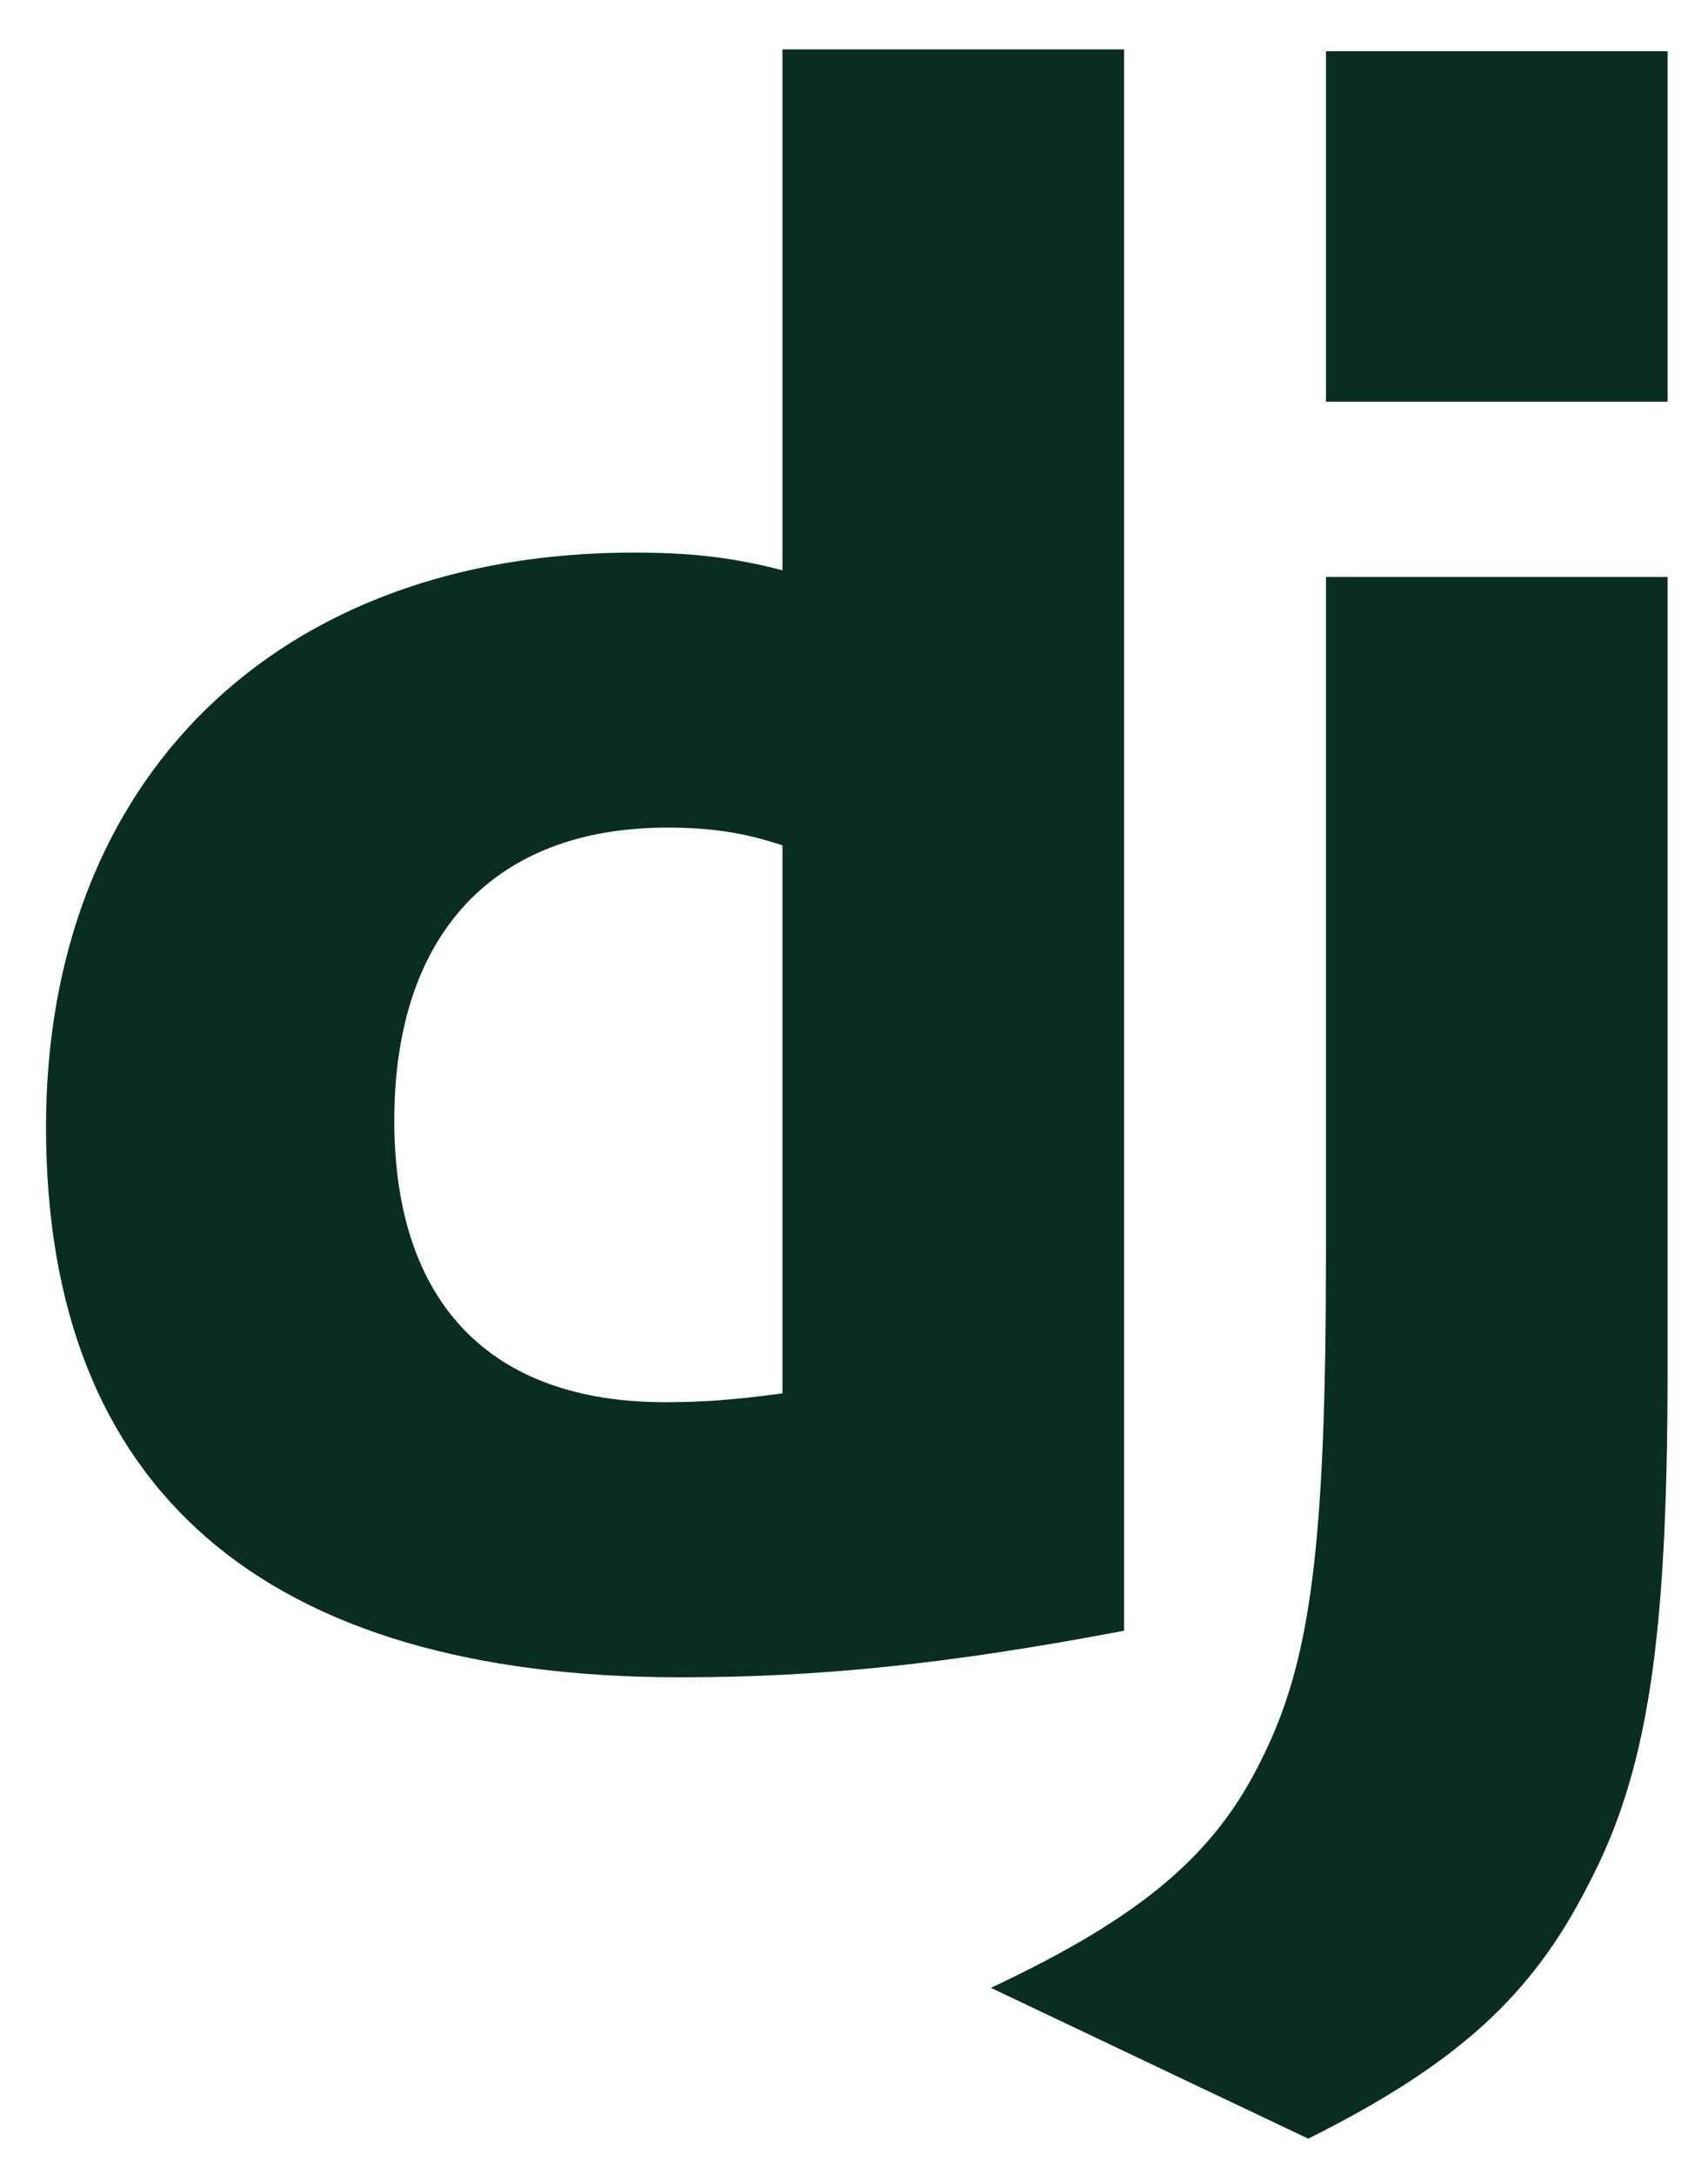 <svg width="33" height="42" viewBox="0 0 33 42" fill="none" xmlns="http://www.w3.org/2000/svg">
<path d="M15.118 0.954H21.719V31.506C18.333 32.149 15.847 32.406 13.147 32.406C5.089 32.406 0.889 28.763 0.889 21.776C0.889 15.047 5.346 10.676 12.247 10.676C13.318 10.676 14.132 10.762 15.118 11.018L15.118 0.954ZM15.118 16.333C14.347 16.076 13.704 15.99 12.889 15.99C9.546 15.99 7.618 18.047 7.618 21.647C7.618 25.162 9.461 27.091 12.847 27.091C13.575 27.091 14.175 27.048 15.118 26.92V16.333Z" fill="#092E20"/>
<path d="M32.219 11.147V26.448C32.219 31.72 31.833 34.248 30.676 36.435C29.605 38.535 28.19 39.863 25.276 41.32L19.146 38.406C22.061 37.034 23.475 35.835 24.375 33.991C25.319 32.106 25.619 29.919 25.619 24.176V11.147H32.219ZM25.619 0.989H32.219V7.761H25.619V0.989Z" fill="#092E20"/>
</svg>
